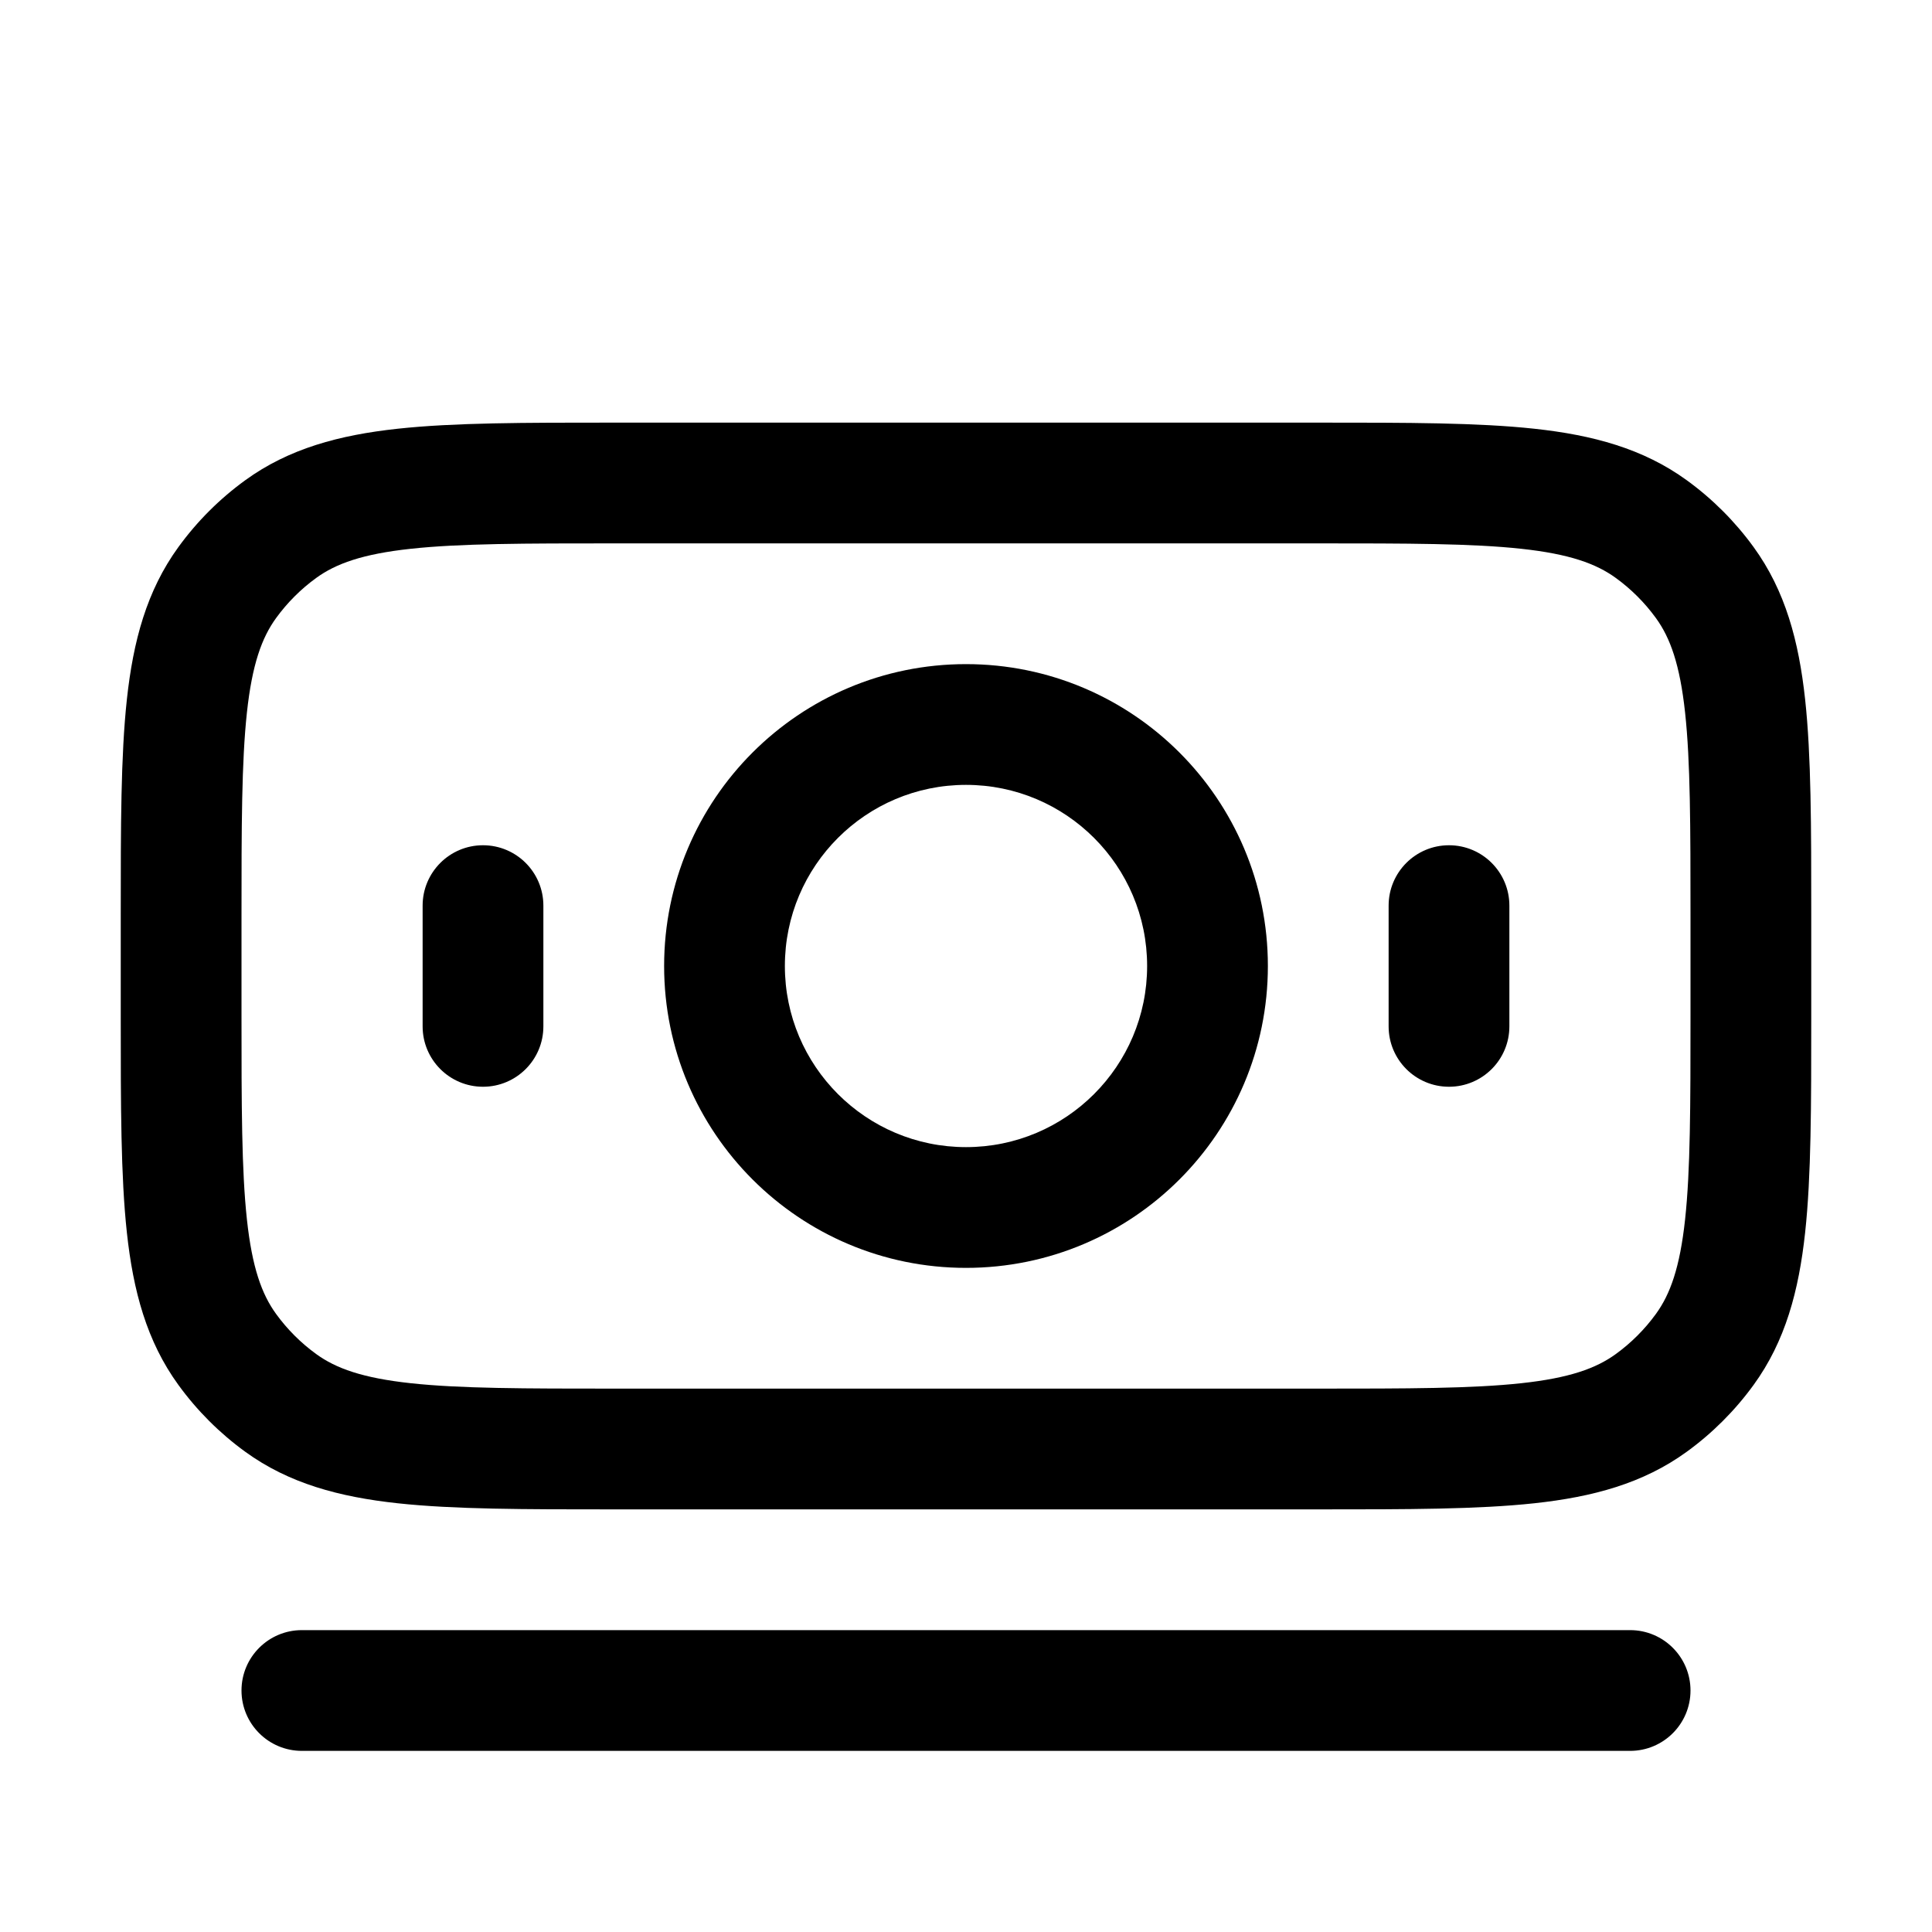 <?xml version="1.0" encoding="UTF-8"?> <svg xmlns="http://www.w3.org/2000/svg" width="128" height="128" viewBox="0 0 128 128" fill="none"> <path fill-rule="evenodd" clip-rule="evenodd" d="M52 64C52 70.627 57.373 76 64 76C70.627 76 76 70.627 76 64C76 57.373 70.627 52 64 52C57.373 52 52 57.373 52 64ZM64 44C52.954 44 44 52.954 44 64C44 75.046 52.954 84 64 84C75.046 84 84 75.046 84 64C84 52.954 75.046 44 64 44Z" fill="black"></path> <path fill-rule="evenodd" clip-rule="evenodd" d="M16 112C16 109.791 17.791 108 20 108H108C110.209 108 112 109.791 112 112C112 114.209 110.209 116 108 116H20C17.791 116 16 114.209 16 112Z" fill="black"></path> <path fill-rule="evenodd" clip-rule="evenodd" d="M32 56C34.209 56 36 57.791 36 60L36 68C36 70.209 34.209 72 32 72C29.791 72 28 70.209 28 68L28 60C28 57.791 29.791 56 32 56Z" fill="black"></path> <path fill-rule="evenodd" clip-rule="evenodd" d="M96 56C98.209 56 100 57.791 100 60V68C100 70.209 98.209 72 96 72C93.791 72 92 70.209 92 68V60C92 57.791 93.791 56 96 56Z" fill="black"></path> <path fill-rule="evenodd" clip-rule="evenodd" d="M120 60.569V67.431C120 73.234 120 77.914 119.595 81.656C119.176 85.522 118.286 88.857 116.18 91.756C114.947 93.454 113.454 94.947 111.756 96.18C108.857 98.286 105.521 99.176 101.656 99.595C97.914 100 93.234 100 87.431 100H40.569C34.766 100 30.086 100 26.344 99.595C22.479 99.176 19.143 98.286 16.244 96.18C14.546 94.947 13.053 93.454 11.82 91.756C9.714 88.857 8.824 85.522 8.405 81.656C8 77.914 8 73.234 8 67.431L8 60.569C8 54.766 8 50.086 8.405 46.344C8.824 42.478 9.714 39.143 11.82 36.244C13.053 34.546 14.546 33.053 16.244 31.82C19.143 29.714 22.479 28.824 26.344 28.405C30.086 28 34.766 28 40.569 28L87.431 28C93.234 28 97.914 28 101.656 28.405C105.521 28.824 108.857 29.714 111.756 31.82C113.454 33.053 114.947 34.546 116.18 36.244C118.286 39.143 119.176 42.478 119.595 46.344C120 50.086 120 54.766 120 60.569ZM111.641 47.206C111.296 44.021 110.658 42.254 109.708 40.947C108.968 39.928 108.072 39.032 107.053 38.292C105.746 37.342 103.979 36.704 100.794 36.359C97.534 36.005 93.289 36 87.2 36L40.8 36C34.711 36 30.466 36.005 27.206 36.359C24.021 36.704 22.254 37.342 20.947 38.292C19.928 39.032 19.032 39.928 18.292 40.947C17.342 42.254 16.704 44.021 16.359 47.206C16.006 50.466 16 54.711 16 60.8V67.2C16 73.289 16.006 77.534 16.359 80.794C16.704 83.979 17.342 85.746 18.292 87.053C19.032 88.072 19.928 88.968 20.947 89.708C22.254 90.658 24.021 91.296 27.206 91.641C30.466 91.995 34.711 92 40.8 92H87.2C93.289 92 97.534 91.995 100.794 91.641C103.979 91.296 105.746 90.658 107.053 89.708C108.072 88.968 108.968 88.072 109.708 87.053C110.658 85.746 111.296 83.979 111.641 80.794C111.995 77.534 112 73.289 112 67.2V60.8C112 54.711 111.995 50.466 111.641 47.206Z" fill="black"></path> </svg> 